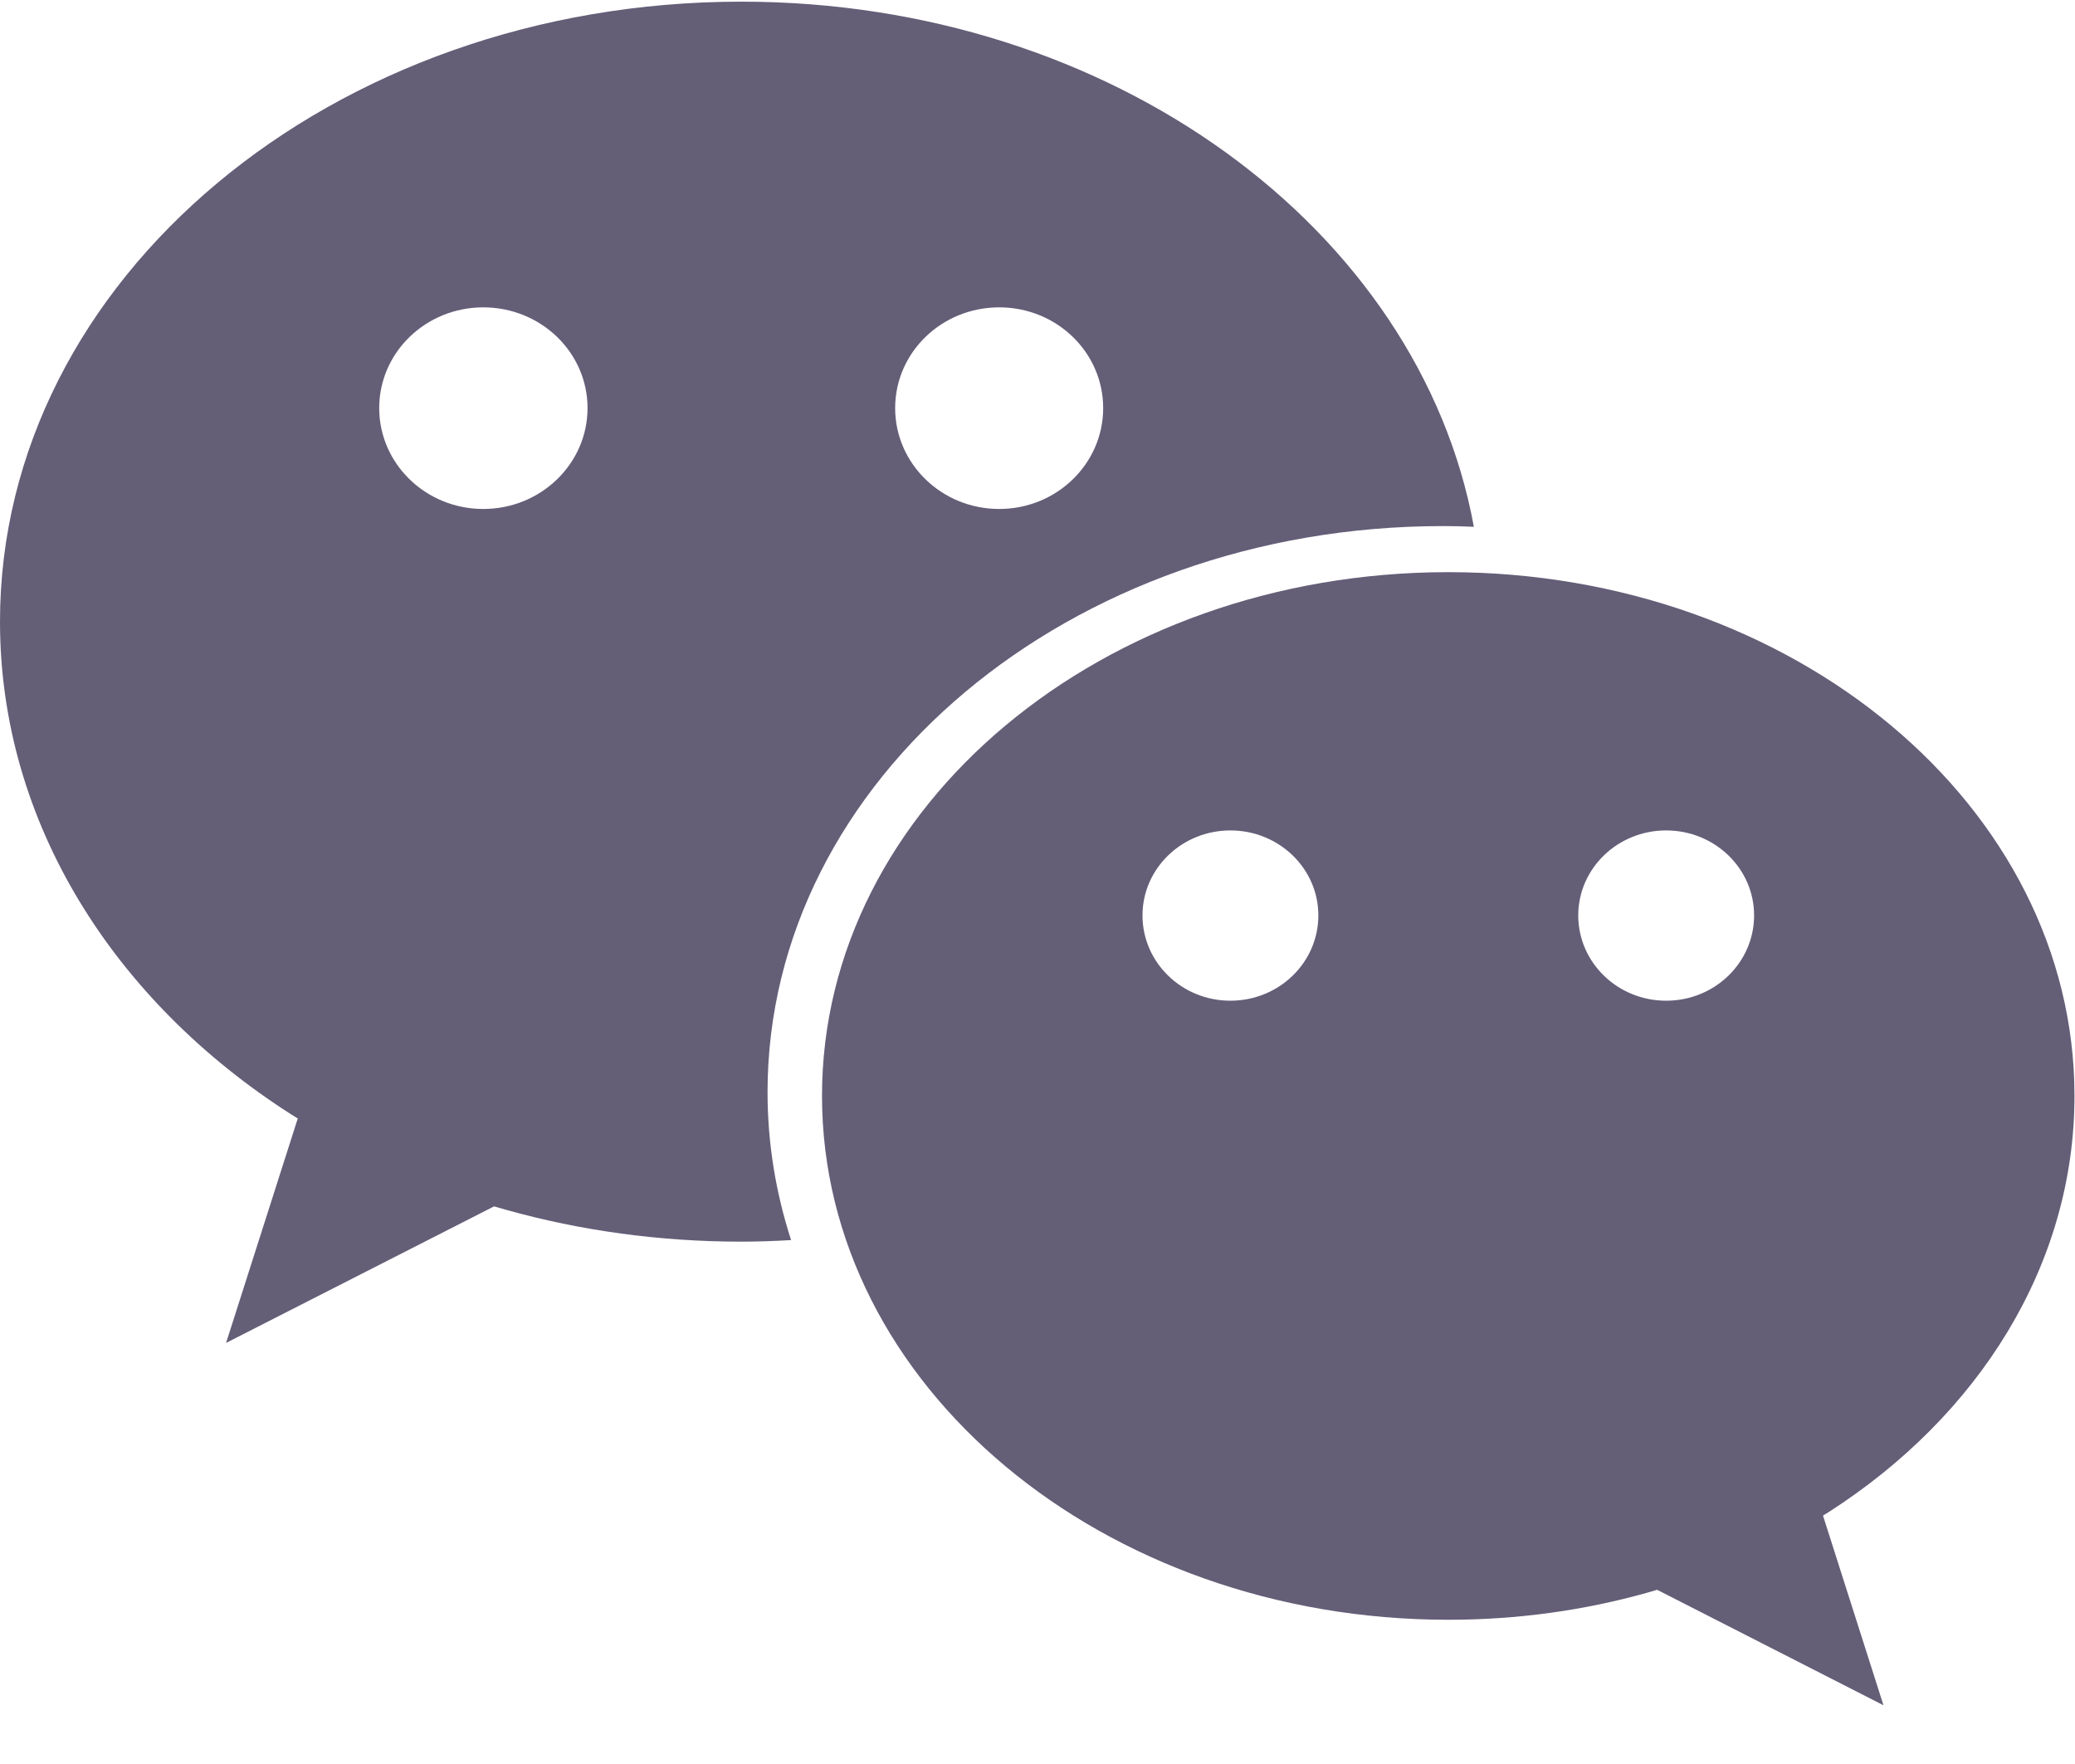 <svg width="20px" height="17px" style="vertical-align: middle;" viewBox="0 0 20 17" version="1.1"
                        xmlns="http://www.w3.org/2000/svg" xmlns:xlink="http://www.w3.org/1999/xlink">
                        <!-- Generator: Sketch 59.1 (86144) - https://sketch.com -->
                        <title>foot-微信</title>
                        <desc>Created with Sketch.</desc>
                        <g id="首页页面规范-20191105" stroke="none" stroke-width="1" fill="none" fill-rule="evenodd">
                            <g id="首页页面规范-桌面端HD" transform="translate(-1219, -5411)" fill="#645E77"
                                fill-rule="nonzero">
                                <g id="10-底部信息" transform="translate(0, 5219)">
                                    <g id="首云微信" transform="translate(1205, 80)">
                                        <g id="foot-微信" transform="translate(14, 110)">
                                            <g id="微信" transform="translate(0, 2)">
                                                <path
                                                    d="M13.906,5.07 C14.007,5.07 14.107,5.072 14.206,5.077 C13.68,2.21 10.719,0.016 7.145,0.016 C3.198,0.016 0,2.691 0,5.991 C0,7.926 1.099,9.647 2.804,10.738 C2.826,10.752 2.87,10.779 2.87,10.779 L2.179,12.942 L4.762,11.626 C4.762,11.626 4.843,11.65 4.884,11.661 C5.594,11.859 6.355,11.966 7.145,11.966 C7.306,11.966 7.466,11.96 7.625,11.951 C7.478,11.497 7.398,11.019 7.398,10.526 C7.398,7.513 10.312,5.07 13.906,5.07 Z M9.631,2.962 C10.185,2.962 10.633,3.396 10.633,3.933 C10.633,4.469 10.185,4.905 9.631,4.905 C9.076,4.905 8.628,4.469 8.628,3.933 C8.628,3.396 9.076,2.962 9.631,2.962 Z M4.658,4.905 C4.104,4.905 3.655,4.469 3.655,3.933 C3.655,3.396 4.104,2.962 4.658,2.962 C5.213,2.962 5.663,3.396 5.663,3.933 C5.663,4.469 5.213,4.905 4.658,4.905 Z"
                                                    id="Shape"></path>
                                                <path
                                                    d="M7.923,10.561 C7.923,13.349 10.626,15.61 13.96,15.61 C14.627,15.61 15.27,15.519 15.87,15.351 C15.904,15.342 15.972,15.321 15.972,15.321 L18.154,16.434 L17.571,14.606 C17.571,14.606 17.608,14.583 17.626,14.572 C19.066,13.649 19.995,12.196 19.995,10.561 C19.995,7.773 17.293,5.514 13.96,5.514 C10.626,5.514 7.923,7.773 7.923,10.561 Z M15.212,8.822 C15.212,8.37 15.591,8.003 16.059,8.003 C16.528,8.003 16.907,8.37 16.907,8.822 C16.907,9.276 16.528,9.644 16.059,9.644 C15.591,9.644 15.212,9.276 15.212,8.822 Z M11.012,8.822 C11.012,8.37 11.391,8.003 11.859,8.003 C12.328,8.003 12.707,8.37 12.707,8.822 C12.707,9.276 12.328,9.644 11.859,9.644 C11.391,9.644 11.012,9.276 11.012,8.822 Z"
                                                    id="Shape"></path>
                                            </g>
                                        </g>
                                    </g>
                                </g>
                            </g>
                        </g>
                    </svg>